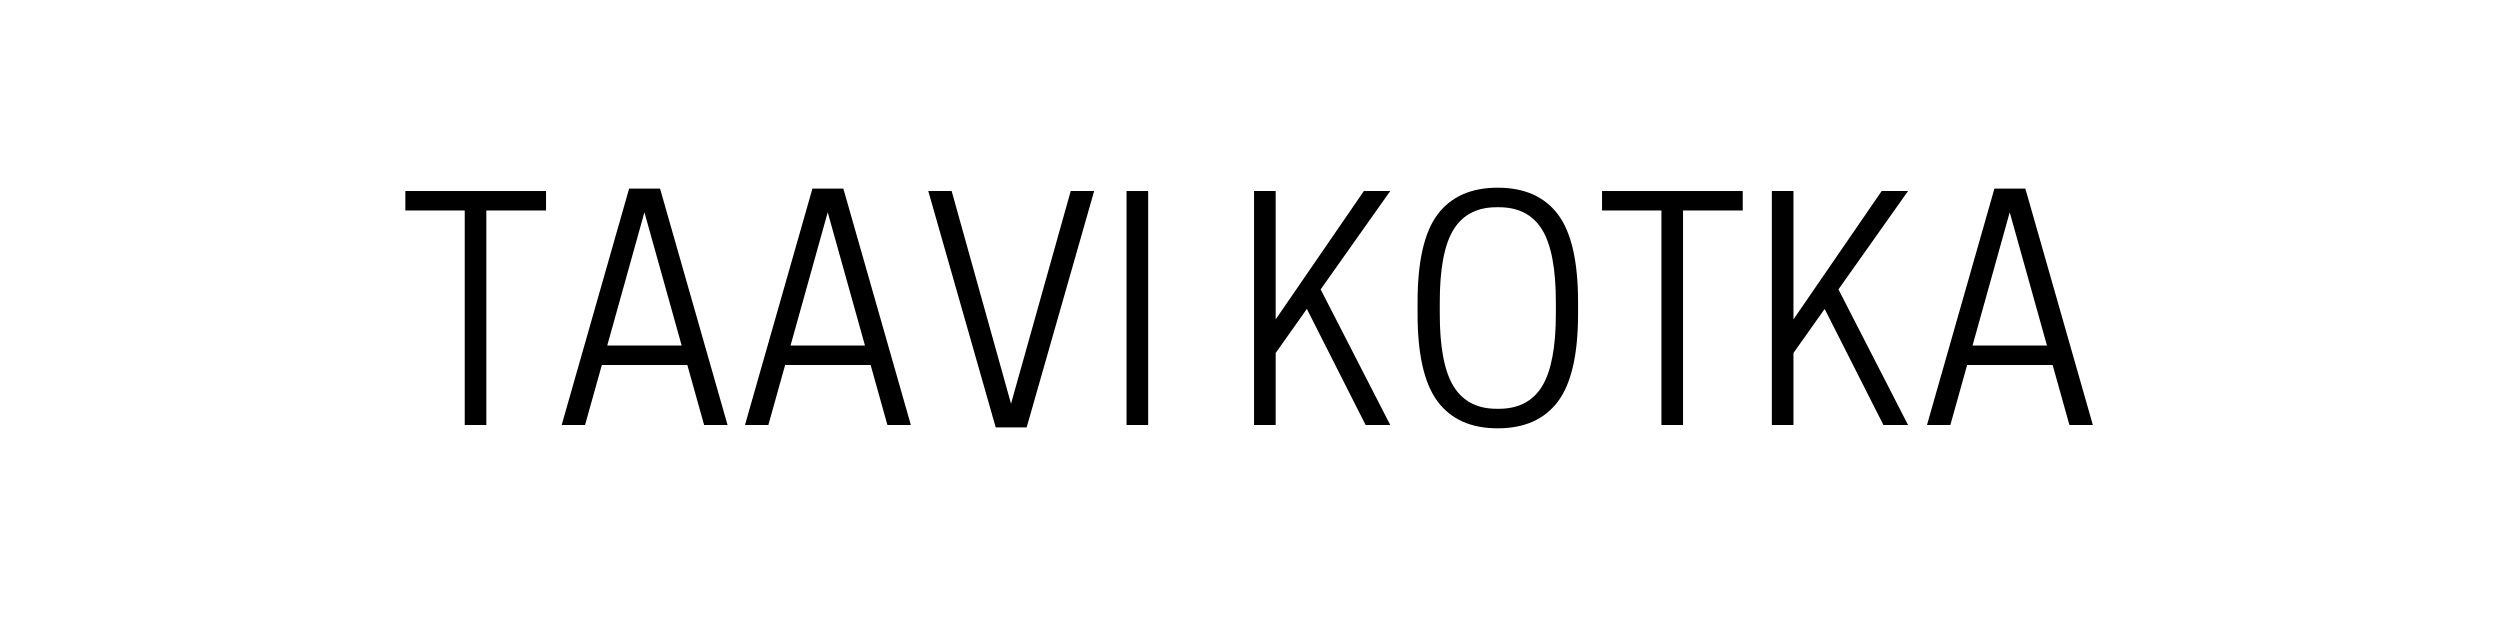 <svg xmlns="http://www.w3.org/2000/svg" xmlns:xlink="http://www.w3.org/1999/xlink" width="800" zoomAndPan="magnify" viewBox="0 0 600 150" height="200" preserveAspectRatio="xMidYMid meet" style="filter: invert(100%)" version="1.0"><defs><g/></defs><g fill="#000000" fill-opacity="1"><g transform="translate(95.628, 102)"><g><path d="M 21.094 -51.484 L 21.094 0 L 15.906 0 L 15.906 -51.484 L 1.656 -51.484 L 1.656 -56.156 L 35.422 -56.156 L 35.422 -51.484 Z M 21.094 -51.484 "/></g></g></g><g fill="#000000" fill-opacity="1"><g transform="translate(132.708, 102)"><g><path d="M 18.281 -56.734 L 25.703 -56.734 L 41.906 0 L 36.281 0 L 32.25 -14.406 L 11.734 -14.406 L 7.703 0 L 2.094 0 Z M 21.953 -51.047 L 13.031 -19.078 L 30.891 -19.078 Z M 21.953 -51.047 "/></g></g></g><g fill="#000000" fill-opacity="1"><g transform="translate(176.7, 102)"><g><path d="M 18.281 -56.734 L 25.703 -56.734 L 41.906 0 L 36.281 0 L 32.25 -14.406 L 11.734 -14.406 L 7.703 0 L 2.094 0 Z M 21.953 -51.047 L 13.031 -19.078 L 30.891 -19.078 Z M 21.953 -51.047 "/></g></g></g><g fill="#000000" fill-opacity="1"><g transform="translate(220.692, 102)"><g><path d="M 25.703 0.578 L 18.281 0.578 L 2.094 -56.156 L 7.703 -56.156 L 21.953 -5.109 L 36.281 -56.156 L 41.906 -56.156 Z M 25.703 0.578 "/></g></g></g><g fill="#000000" fill-opacity="1"><g transform="translate(264.684, 102)"><g><path d="M 10.875 -56.156 L 10.875 0 L 5.688 0 L 5.688 -56.156 Z M 10.875 -56.156 "/></g></g></g><g fill="#000000" fill-opacity="1"><g transform="translate(295.644, 102)"><g><path d="M 10.516 -56.156 L 10.516 -25.344 L 31.688 -56.156 L 38.016 -56.156 L 21.312 -32.547 L 38.016 0 L 32.109 0 L 18 -27.859 L 10.516 -17.281 L 10.516 0 L 5.328 0 L 5.328 -56.156 Z M 10.516 -56.156 "/></g></g></g><g fill="#000000" fill-opacity="1"><g transform="translate(336.108, 102)"><g><path d="M 23.328 0.797 C 16.941 0.797 12.141 -1.348 8.922 -5.641 C 5.711 -9.941 4.109 -16.941 4.109 -26.641 L 4.109 -29.516 C 4.109 -39.266 5.711 -46.273 8.922 -50.547 C 12.141 -54.816 16.941 -56.953 23.328 -56.953 C 29.754 -56.953 34.578 -54.816 37.797 -50.547 C 41.016 -46.273 42.625 -39.266 42.625 -29.516 L 42.625 -26.641 C 42.625 -16.941 41.016 -9.941 37.797 -5.641 C 34.578 -1.348 29.754 0.797 23.328 0.797 Z M 23.109 -3.891 L 23.609 -3.891 C 28.316 -3.891 31.773 -5.688 33.984 -9.281 C 36.191 -12.883 37.297 -18.672 37.297 -26.641 L 37.297 -29.516 C 37.297 -37.535 36.191 -43.332 33.984 -46.906 C 31.773 -50.477 28.316 -52.266 23.609 -52.266 L 23.109 -52.266 C 18.41 -52.266 14.957 -50.477 12.75 -46.906 C 10.539 -43.332 9.438 -37.535 9.438 -29.516 L 9.438 -26.641 C 9.438 -18.672 10.539 -12.883 12.75 -9.281 C 14.957 -5.688 18.41 -3.891 23.109 -3.891 Z M 23.109 -3.891 "/></g></g></g><g fill="#000000" fill-opacity="1"><g transform="translate(382.836, 102)"><g><path d="M 21.094 -51.484 L 21.094 0 L 15.906 0 L 15.906 -51.484 L 1.656 -51.484 L 1.656 -56.156 L 35.422 -56.156 L 35.422 -51.484 Z M 21.094 -51.484 "/></g></g></g><g fill="#000000" fill-opacity="1"><g transform="translate(419.916, 102)"><g><path d="M 10.516 -56.156 L 10.516 -25.344 L 31.688 -56.156 L 38.016 -56.156 L 21.312 -32.547 L 38.016 0 L 32.109 0 L 18 -27.859 L 10.516 -17.281 L 10.516 0 L 5.328 0 L 5.328 -56.156 Z M 10.516 -56.156 "/></g></g></g><g fill="#000000" fill-opacity="1"><g transform="translate(460.38, 102)"><g><path d="M 18.281 -56.734 L 25.703 -56.734 L 41.906 0 L 36.281 0 L 32.25 -14.406 L 11.734 -14.406 L 7.703 0 L 2.094 0 Z M 21.953 -51.047 L 13.031 -19.078 L 30.891 -19.078 Z M 21.953 -51.047 "/></g></g></g></svg>